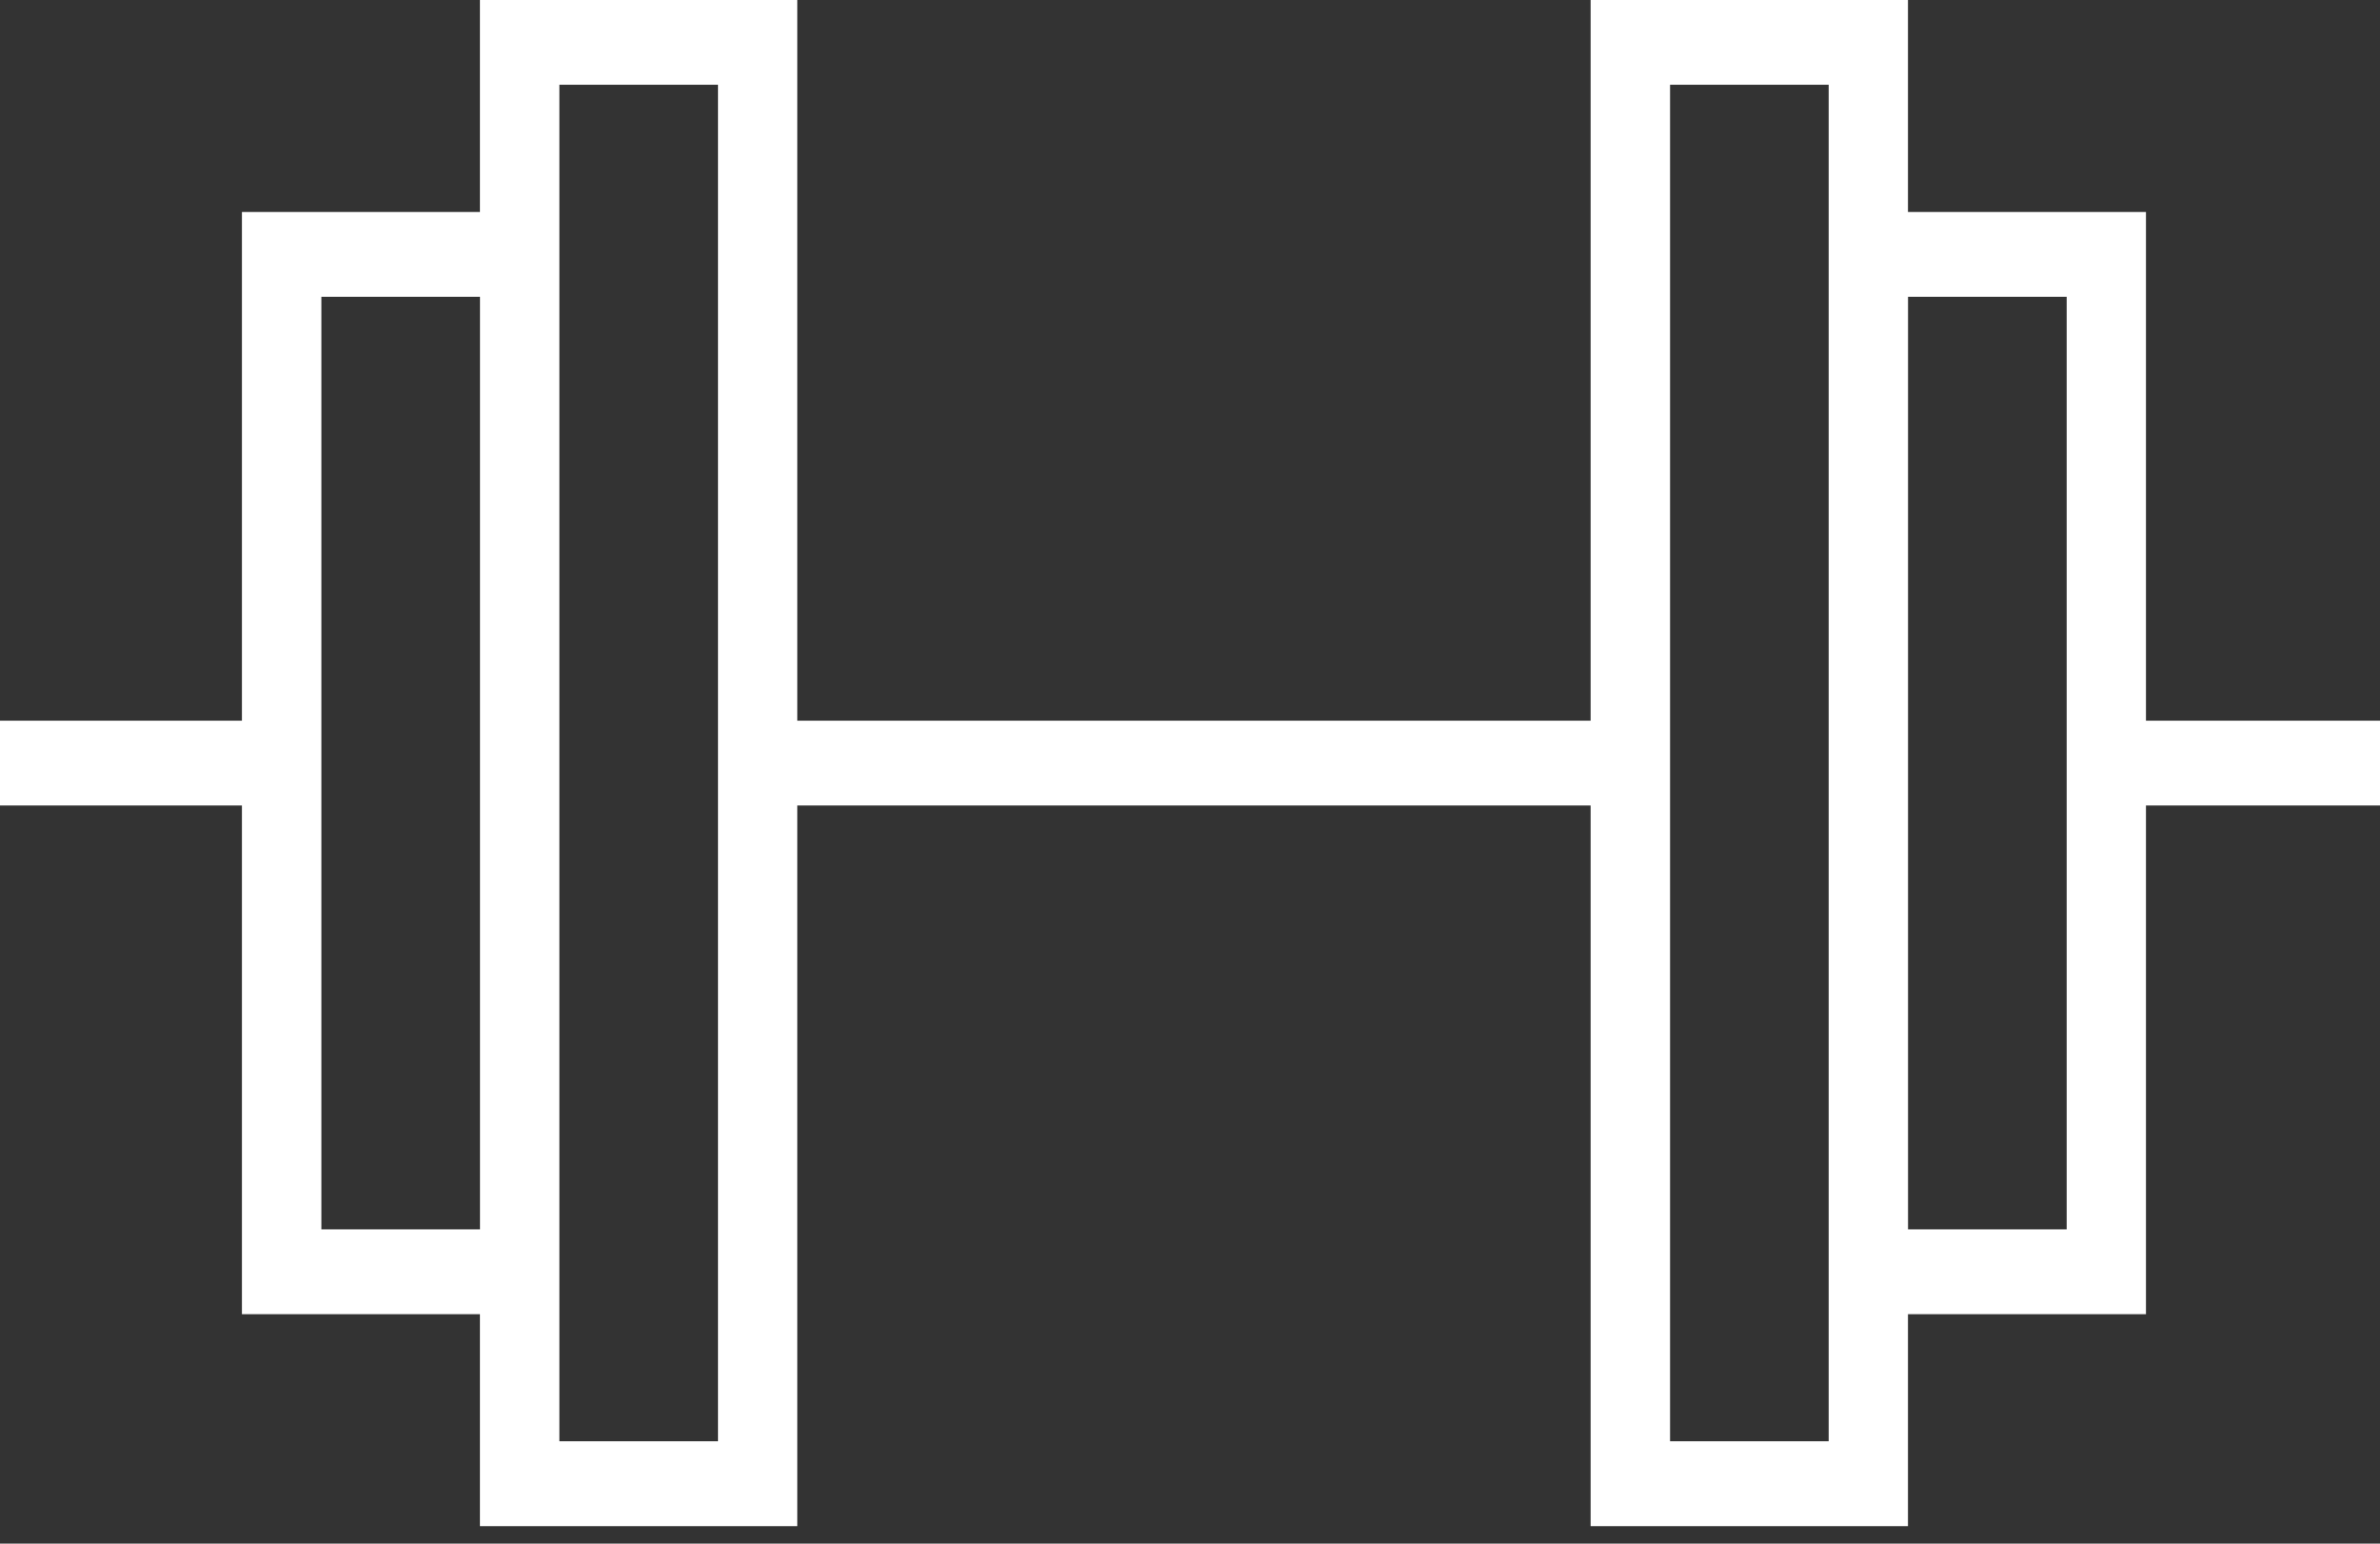 <svg width="74" height="48" viewBox="0 0 74 48" fill="none" xmlns="http://www.w3.org/2000/svg">
<rect x="0" y="0" width="74" height="48" fill="#333333" stroke="none"/>
<path d="M74 22.41H66.723V6.592H59.323V0H49.456V22.41H24.789V0H14.922V6.592H7.522V22.41H0V25.047H7.522V40.865H14.922V47.456H24.789V25.047H49.456V47.456H59.323V40.865H66.723V25.047H74V22.41ZM9.992 38.227V9.229H14.924V38.227H9.992ZM22.324 44.817H17.392V2.635H22.324V44.817ZM56.858 44.817H51.926V2.635H56.858V44.817ZM64.258 38.227H59.325V9.229H64.258V38.227Z" fill="white"/>
</svg>
